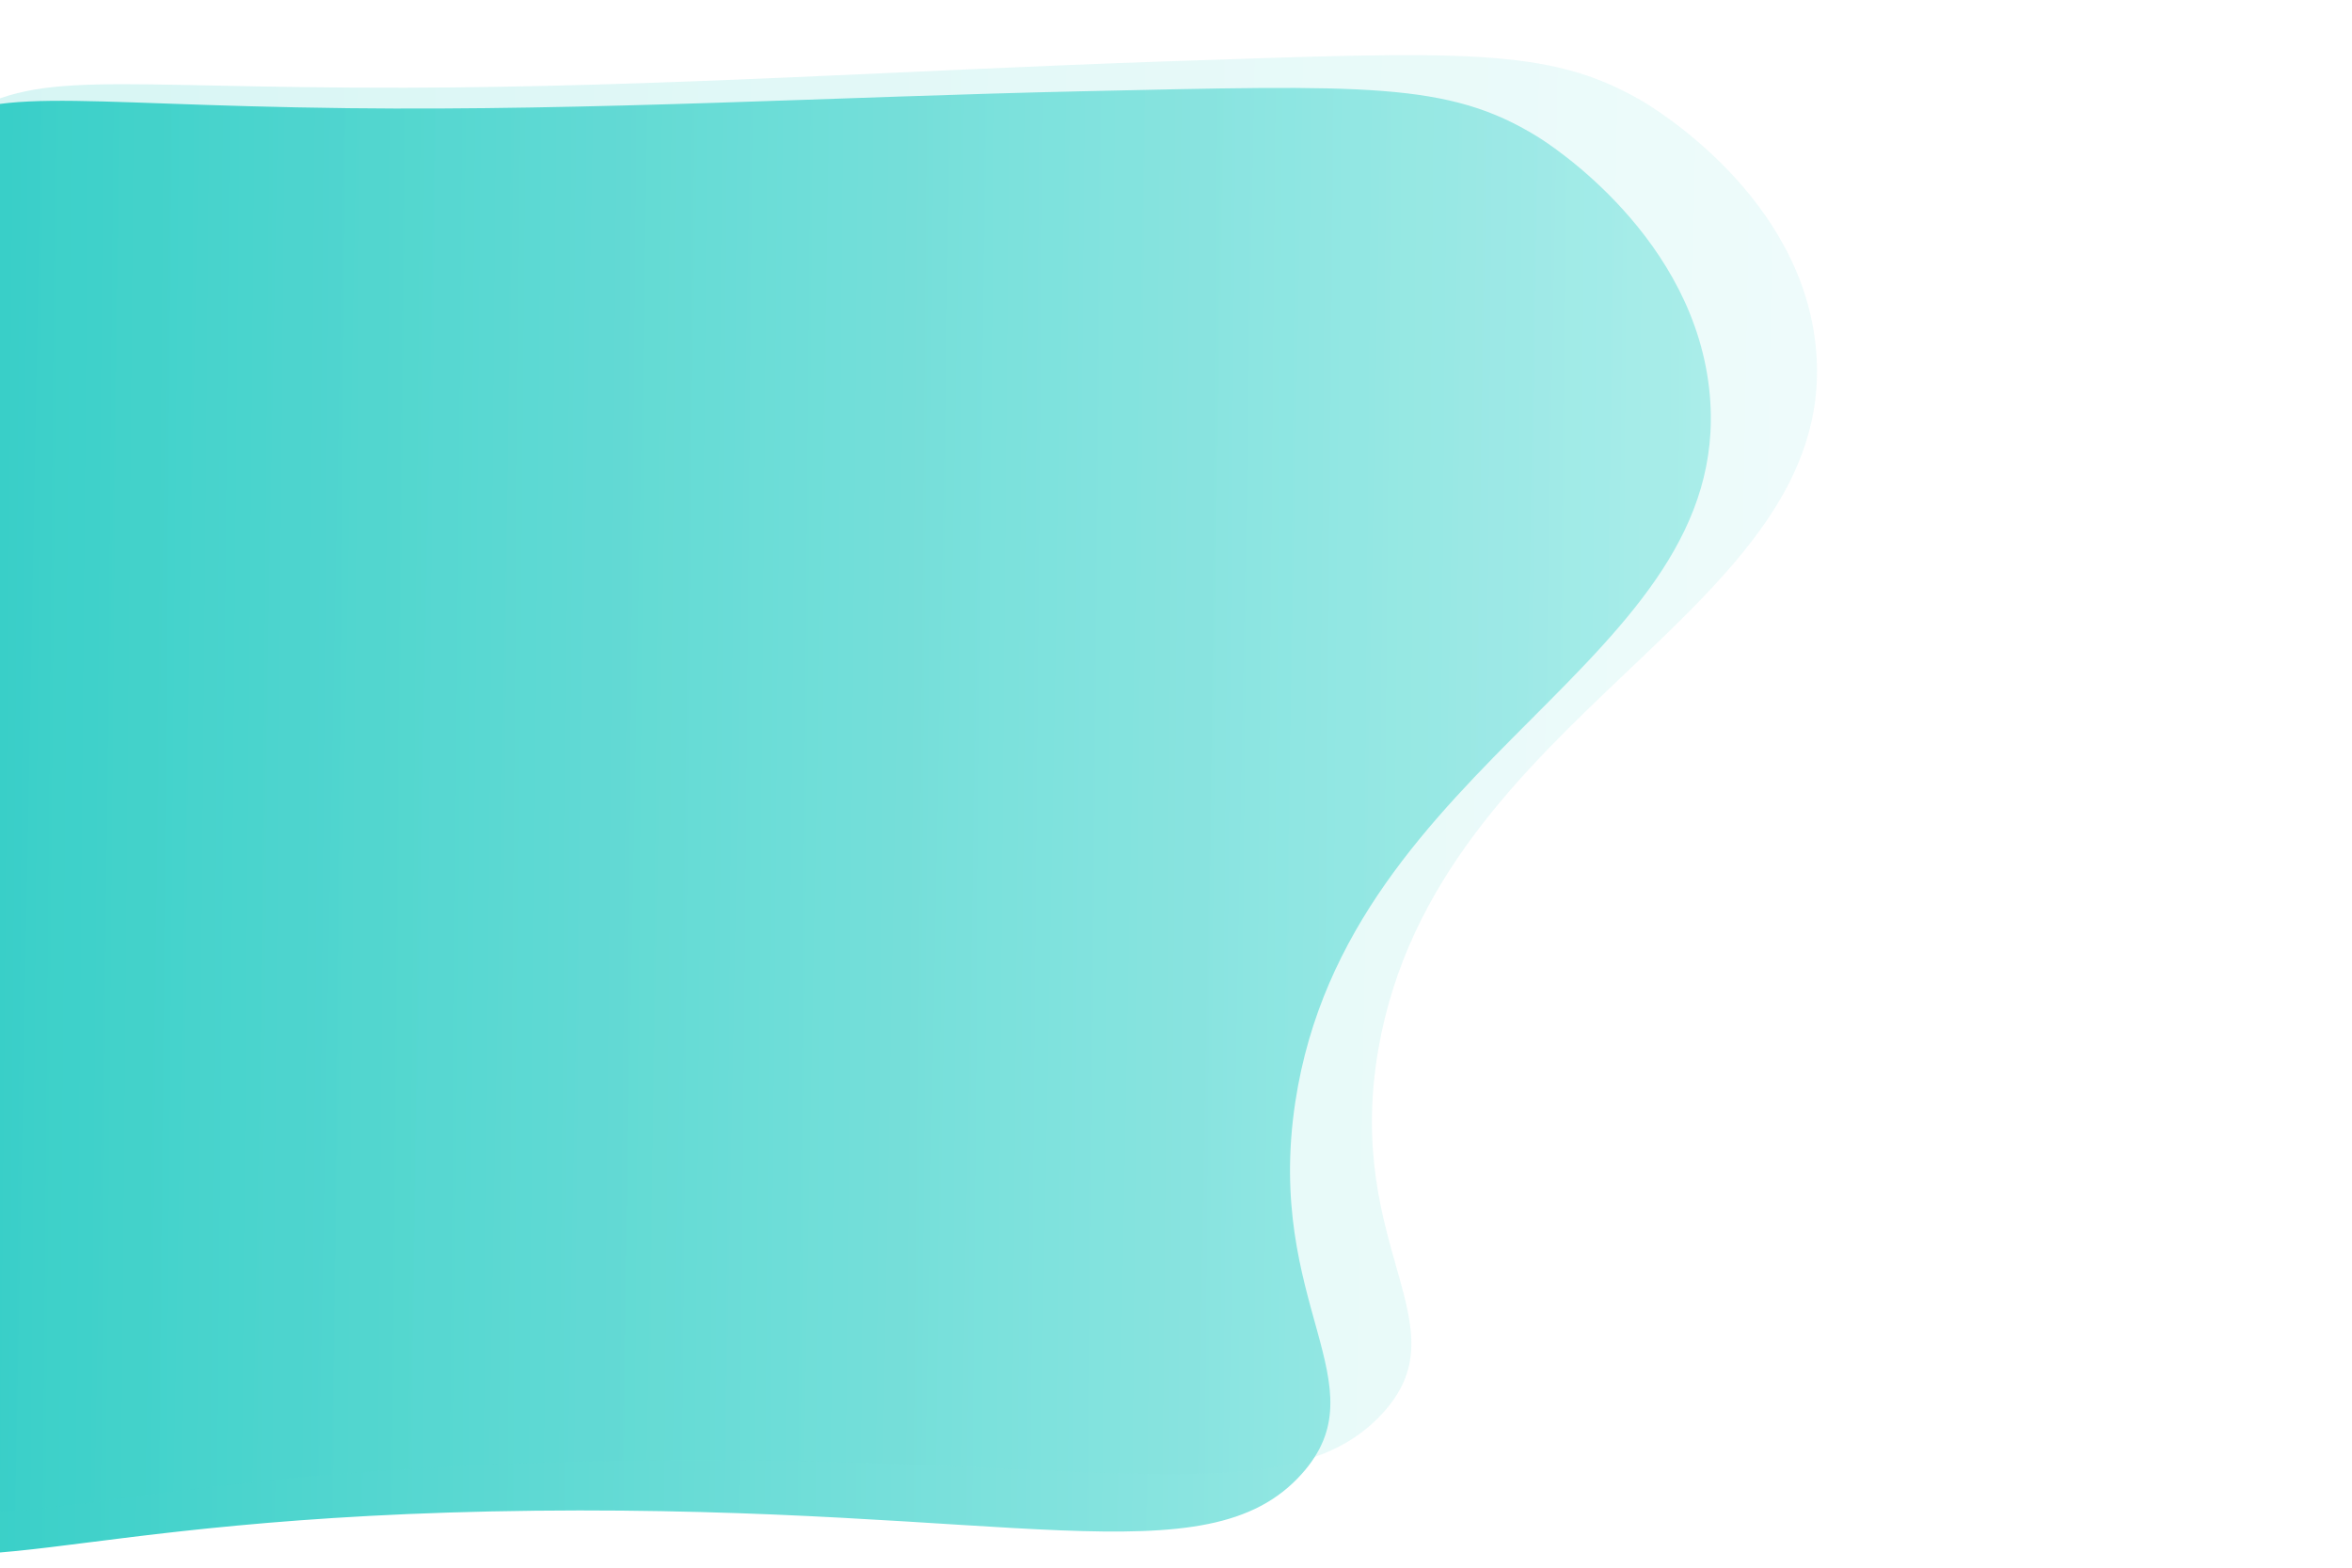 <svg id="Laag_1" data-name="Laag 1" xmlns="http://www.w3.org/2000/svg" xmlns:xlink="http://www.w3.org/1999/xlink" viewBox="0 0 1200 800"><defs><style>.cls-1{fill:url(#Naamloos_verloop_2);}.cls-2{opacity:0.2;isolation:isolate;fill:url(#Naamloos_verloop_2-2);}</style><linearGradient id="Naamloos_verloop_2" x1="-154.94" y1="398.33" x2="703.05" y2="398.33" gradientTransform="matrix(1.14, -0.01, 0.01, -1.09, 64.22, 855.33)" gradientUnits="userSpaceOnUse"><stop offset="0" stop-color="#2cccc4"/><stop offset="1" stop-color="#abedea"/></linearGradient><linearGradient id="Naamloos_verloop_2-2" x1="115.97" y1="455.41" x2="974.02" y2="455.41" gradientTransform="matrix(1.19, -0.02, 0.02, -1.07, -240.91, 896.89)" xlink:href="#Naamloos_verloop_2"/></defs><title>overlay3</title><path class="cls-1" d="M872.38,202C884,337.89,687.8,386.59,660.92,562,645,666.1,705.27,706.32,664.08,752.24c-48.67,54.27-149,16.07-390.78,18.68-250.67,2.71-293,45.39-350.54,4.73C-141.7,730.14-98.36,669.7-95,304c1.16-126-3.28-195.38,52.33-234.66,38.35-27.1,71.24-15.86,220.42-14.13,124.46,1.44,249.42-5.88,374.12-8.63,145-3.19,187-4.91,232.49,23.12C790.51,73.49,865.47,121.23,872.38,202Z"/><path class="cls-2" d="M926.65,179.54C937.26,312.69,733,363.09,703.21,535.6c-17.67,102.36,44.51,141,1.25,186.62-51.12,53.9-154.89,17.76-406,23.56-260.33,6-304.73,48.46-364,9.33C-132,711.28-86.39,651.4-79,292.52c2.55-123.7-1.32-191.66,56.84-230.95C18,34.47,52,45.06,206.9,44.76,336.13,44.51,466,35.65,595.49,31.3,746.14,26.22,789.71,24,836.67,50.87,843,54.5,920.34,100.35,926.65,179.54Z"/></svg>